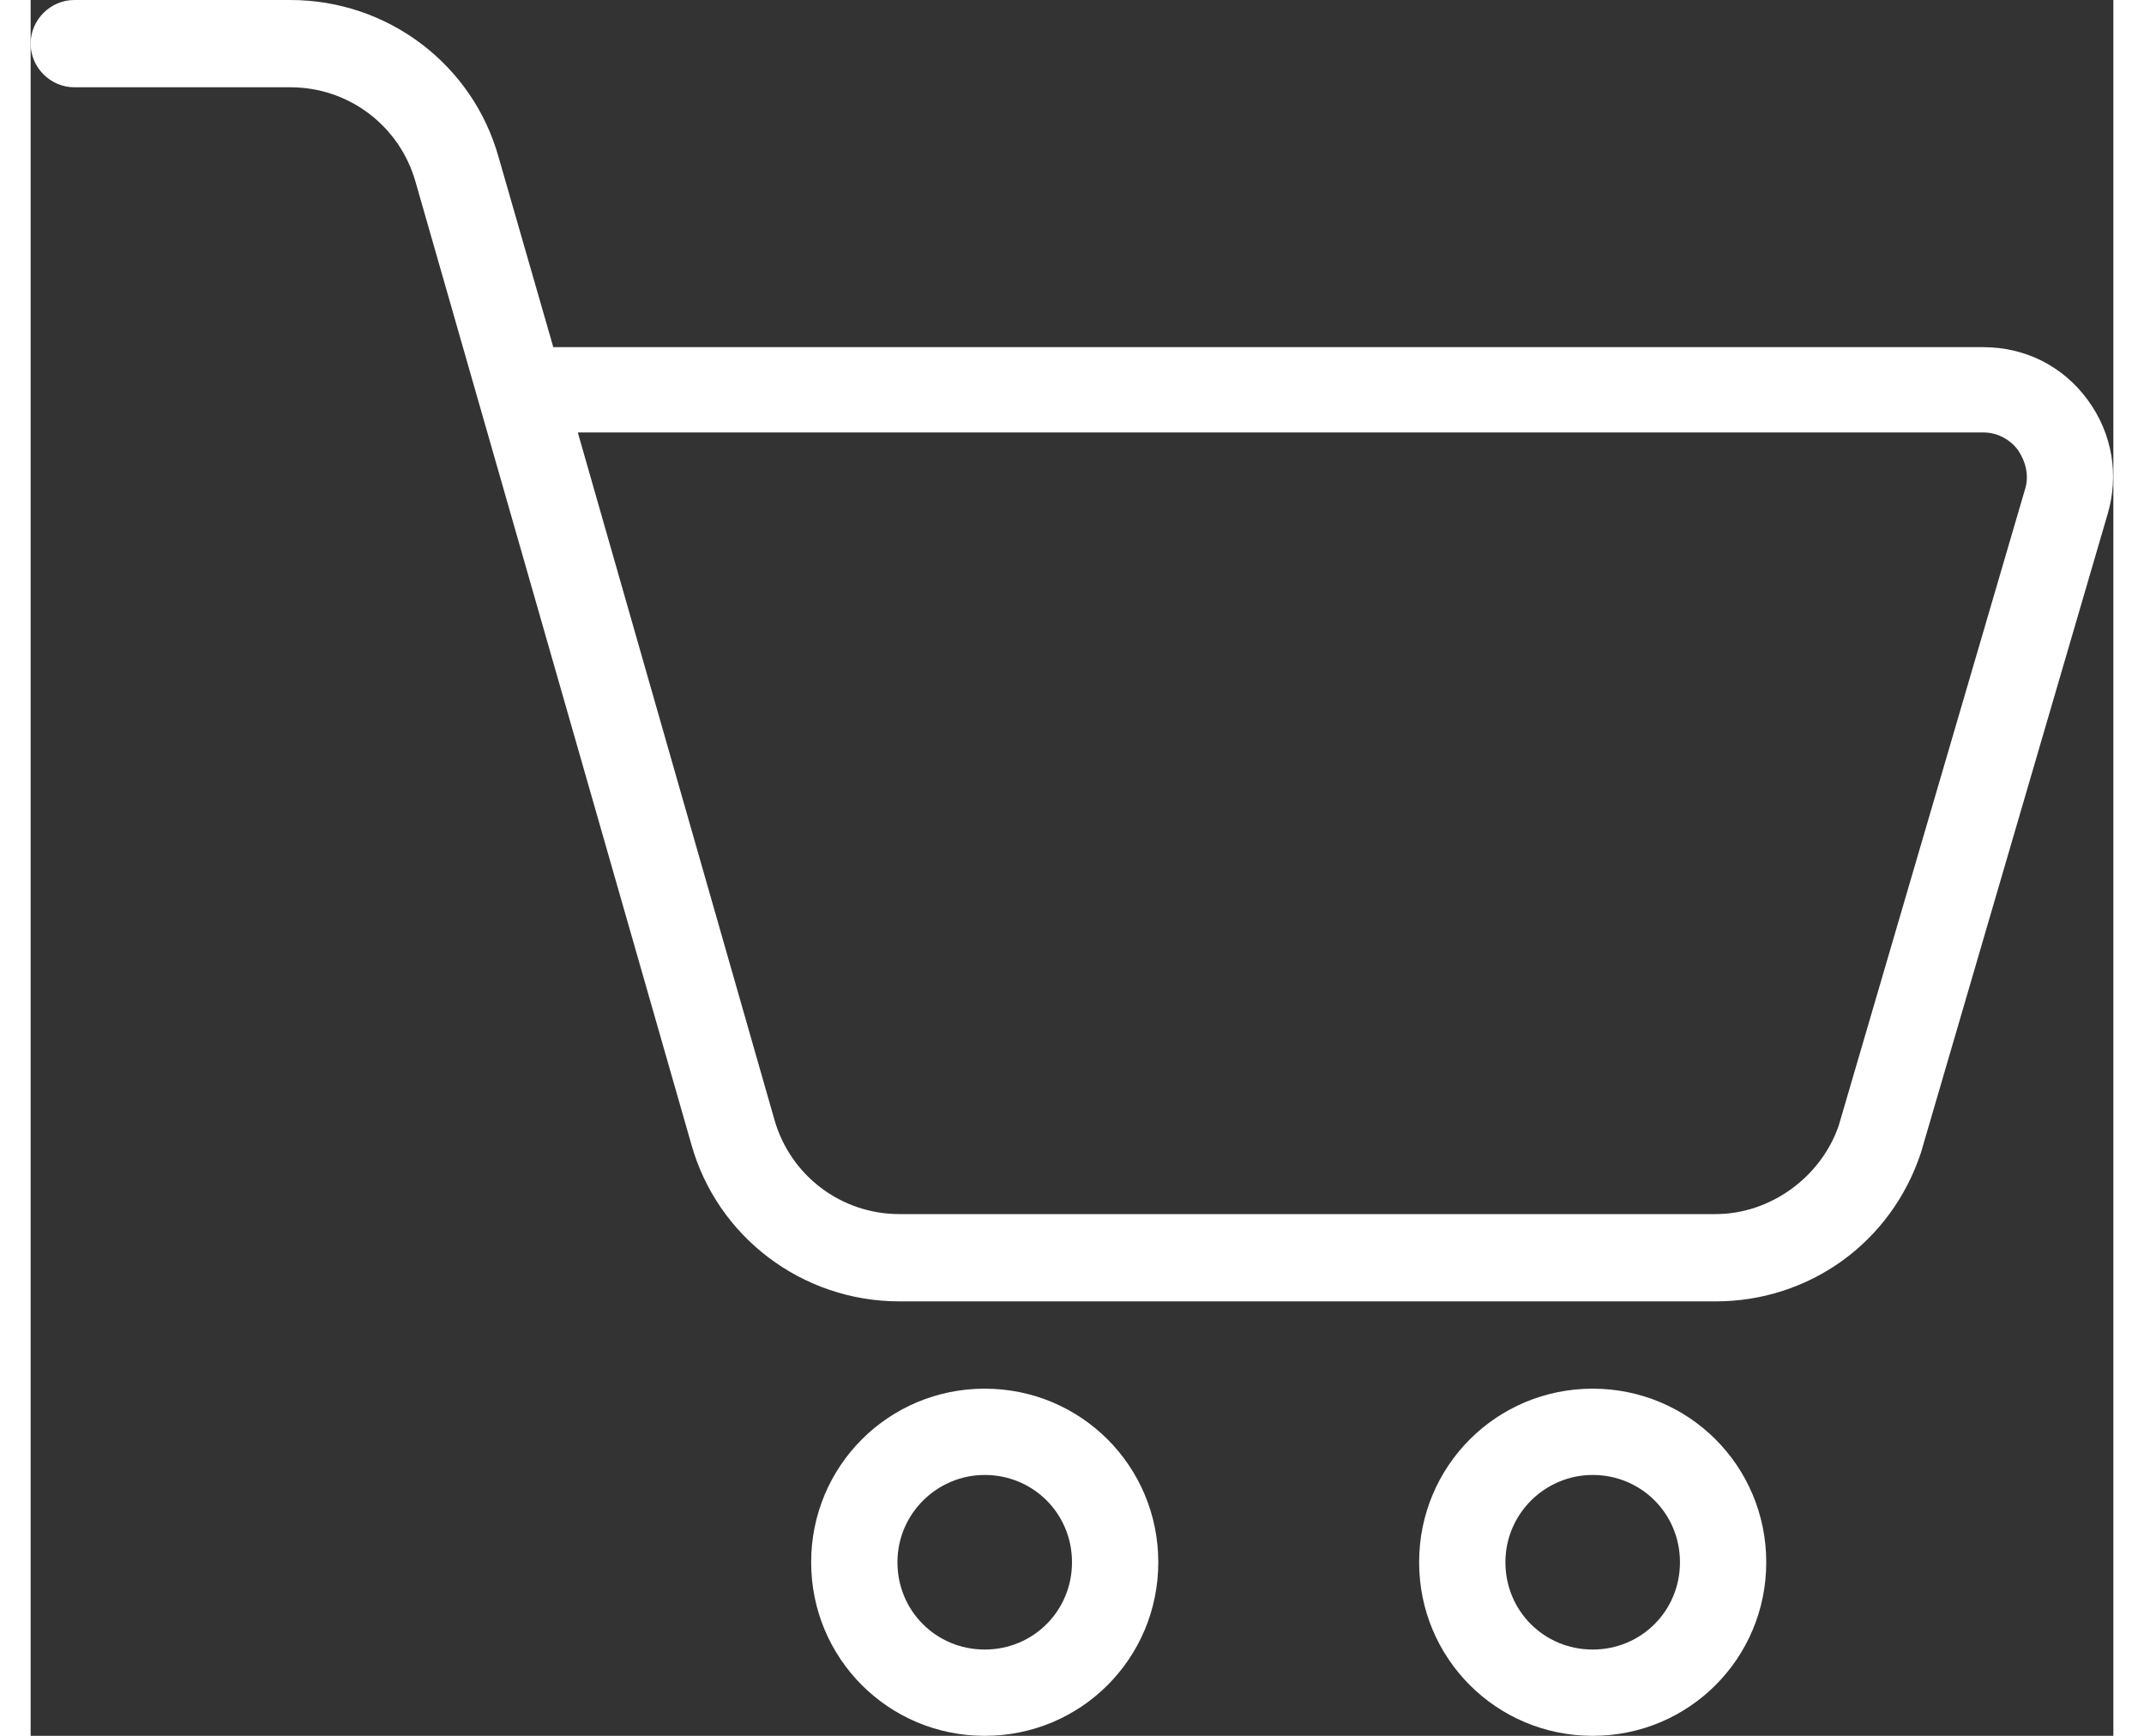 <svg viewBox="0 0 21 17.5" xmlns="http://www.w3.org/2000/svg" width="21" height="17"><rect x="0" y="0" width="21" height="17.5" fill="#333333" stroke="none"/><g fill="#fff"><path d="m16.99 13.12h-8.23c-.98 0-1.84-.65-2.1-1.59l-2.78-9.7c-.16-.56-.67-.95-1.26-.95h-2.18c-.24 0-.44-.2-.44-.44s.2-.44.44-.44h2.18c.98 0 1.84.65 2.1 1.59l.55 1.91h14.42c.42 0 .8.19 1.05.53s.32.76.2 1.16l-1.88 6.43c-.3.91-1.13 1.5-2.07 1.5zm-11.47-8.75 1.98 6.92c.16.56.67.95 1.26.95h8.23c.55 0 1.06-.37 1.24-.89l1.88-6.42c.04-.13.01-.27-.07-.39-.08-.11-.21-.18-.35-.18h-14.17z"/><path d="m9.62 17.5c-.97 0-1.75-.78-1.75-1.75s.78-1.75 1.75-1.75 1.75.78 1.75 1.75-.78 1.75-1.75 1.75zm0-2.63c-.48 0-.88.39-.88.88s.39.88.88.88.88-.39.88-.88-.39-.88-.88-.88z"/><path d="m15.75 17.5c-.97 0-1.75-.78-1.75-1.75s.78-1.75 1.75-1.75 1.75.78 1.75 1.75-.78 1.75-1.75 1.75zm0-2.63c-.48 0-.88.39-.88.88s.39.88.88.88.88-.39.88-.88-.39-.88-.88-.88z"/></g></svg>